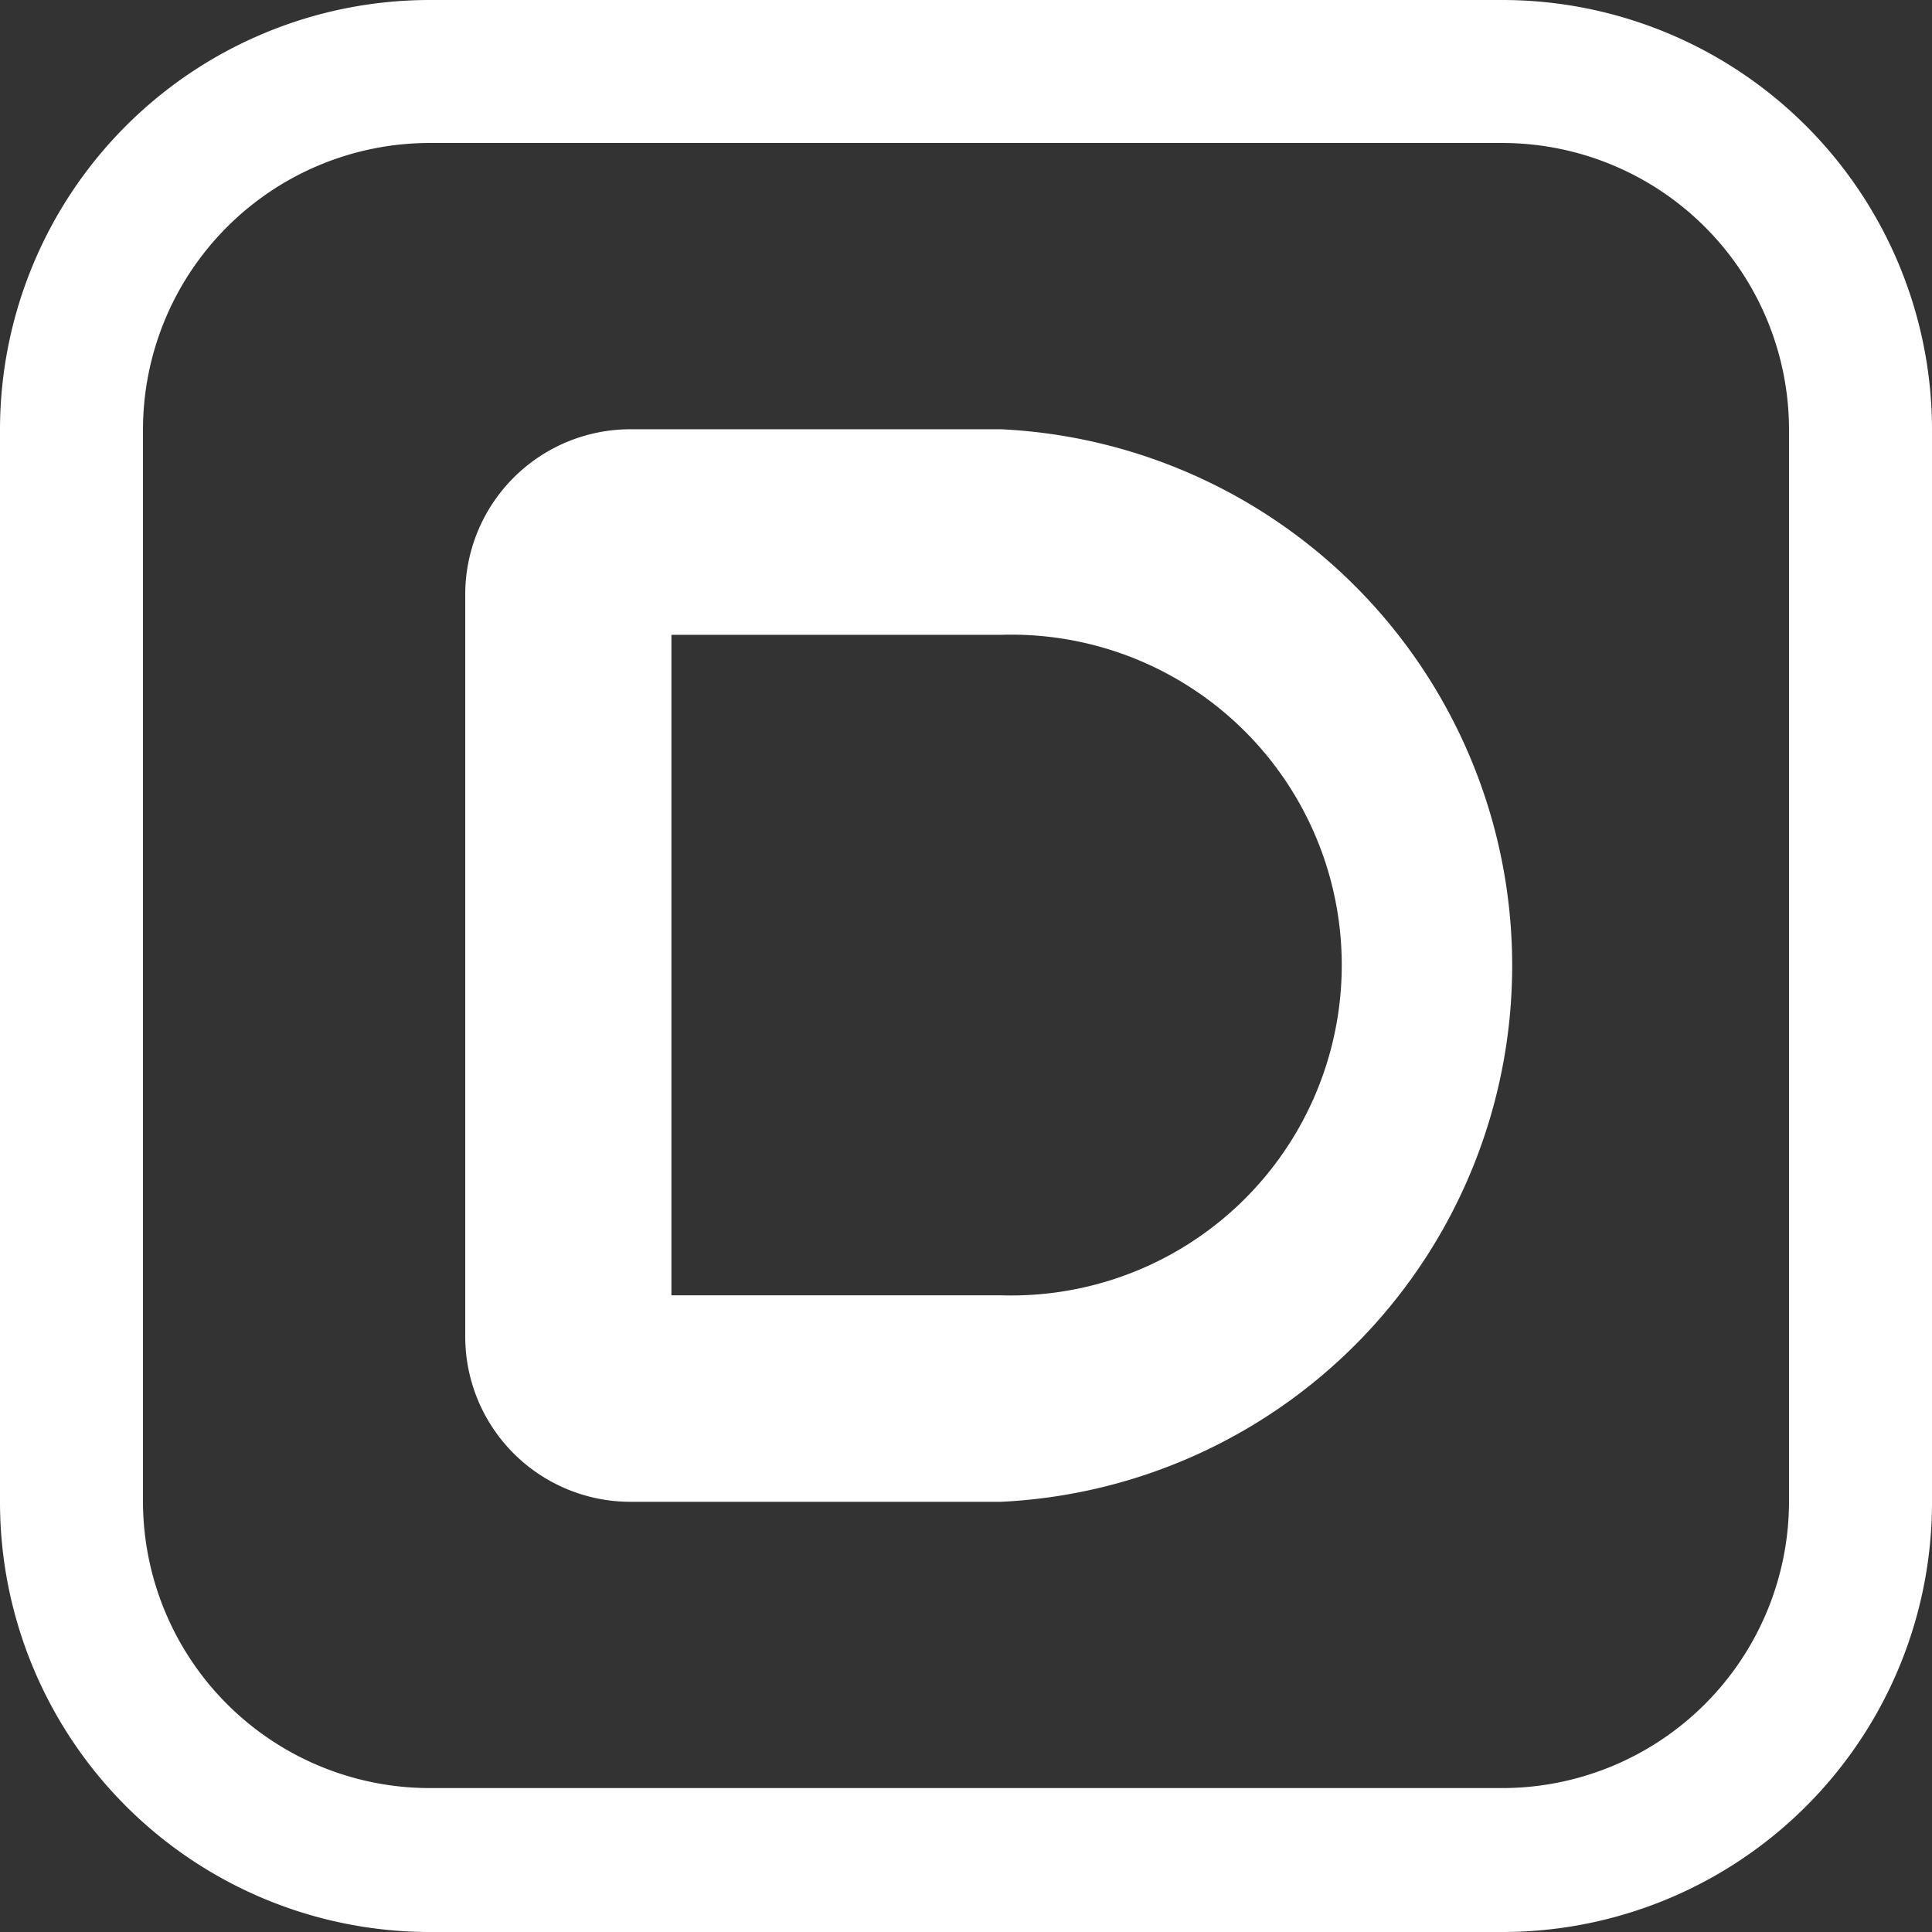 <svg xmlns="http://www.w3.org/2000/svg" viewBox="0 0 61.75 61.75"><rect x="0" y="0" width="61.75" height="61.75" fill="#333333" stroke="none"/><defs><style>.cls-1{fill:#fff;}</style></defs><g id="レイヤー_2" data-name="レイヤー 2"><g id="ベース"><path class="cls-1" d="M20.14,48a5.28,5.28,0,0,1-5.27-5.28V19a5.28,5.28,0,0,1,5.27-5.28H32A17.16,17.16,0,0,1,32,48Zm1.32-6.6H32a10.56,10.56,0,1,0,0-21.11H21.46Z"/><path class="cls-1" d="M48,61.75H13.72A13.74,13.74,0,0,1,0,48V13.72A13.74,13.74,0,0,1,13.72,0H48A13.74,13.74,0,0,1,61.75,13.72V48A13.73,13.73,0,0,1,48,61.75ZM13.72,4.57a9.17,9.17,0,0,0-9.15,9.15V48a9.17,9.17,0,0,0,9.15,9.15H48A9.17,9.17,0,0,0,57.18,48V13.72A9.17,9.17,0,0,0,48,4.57Z"/></g></g></svg>